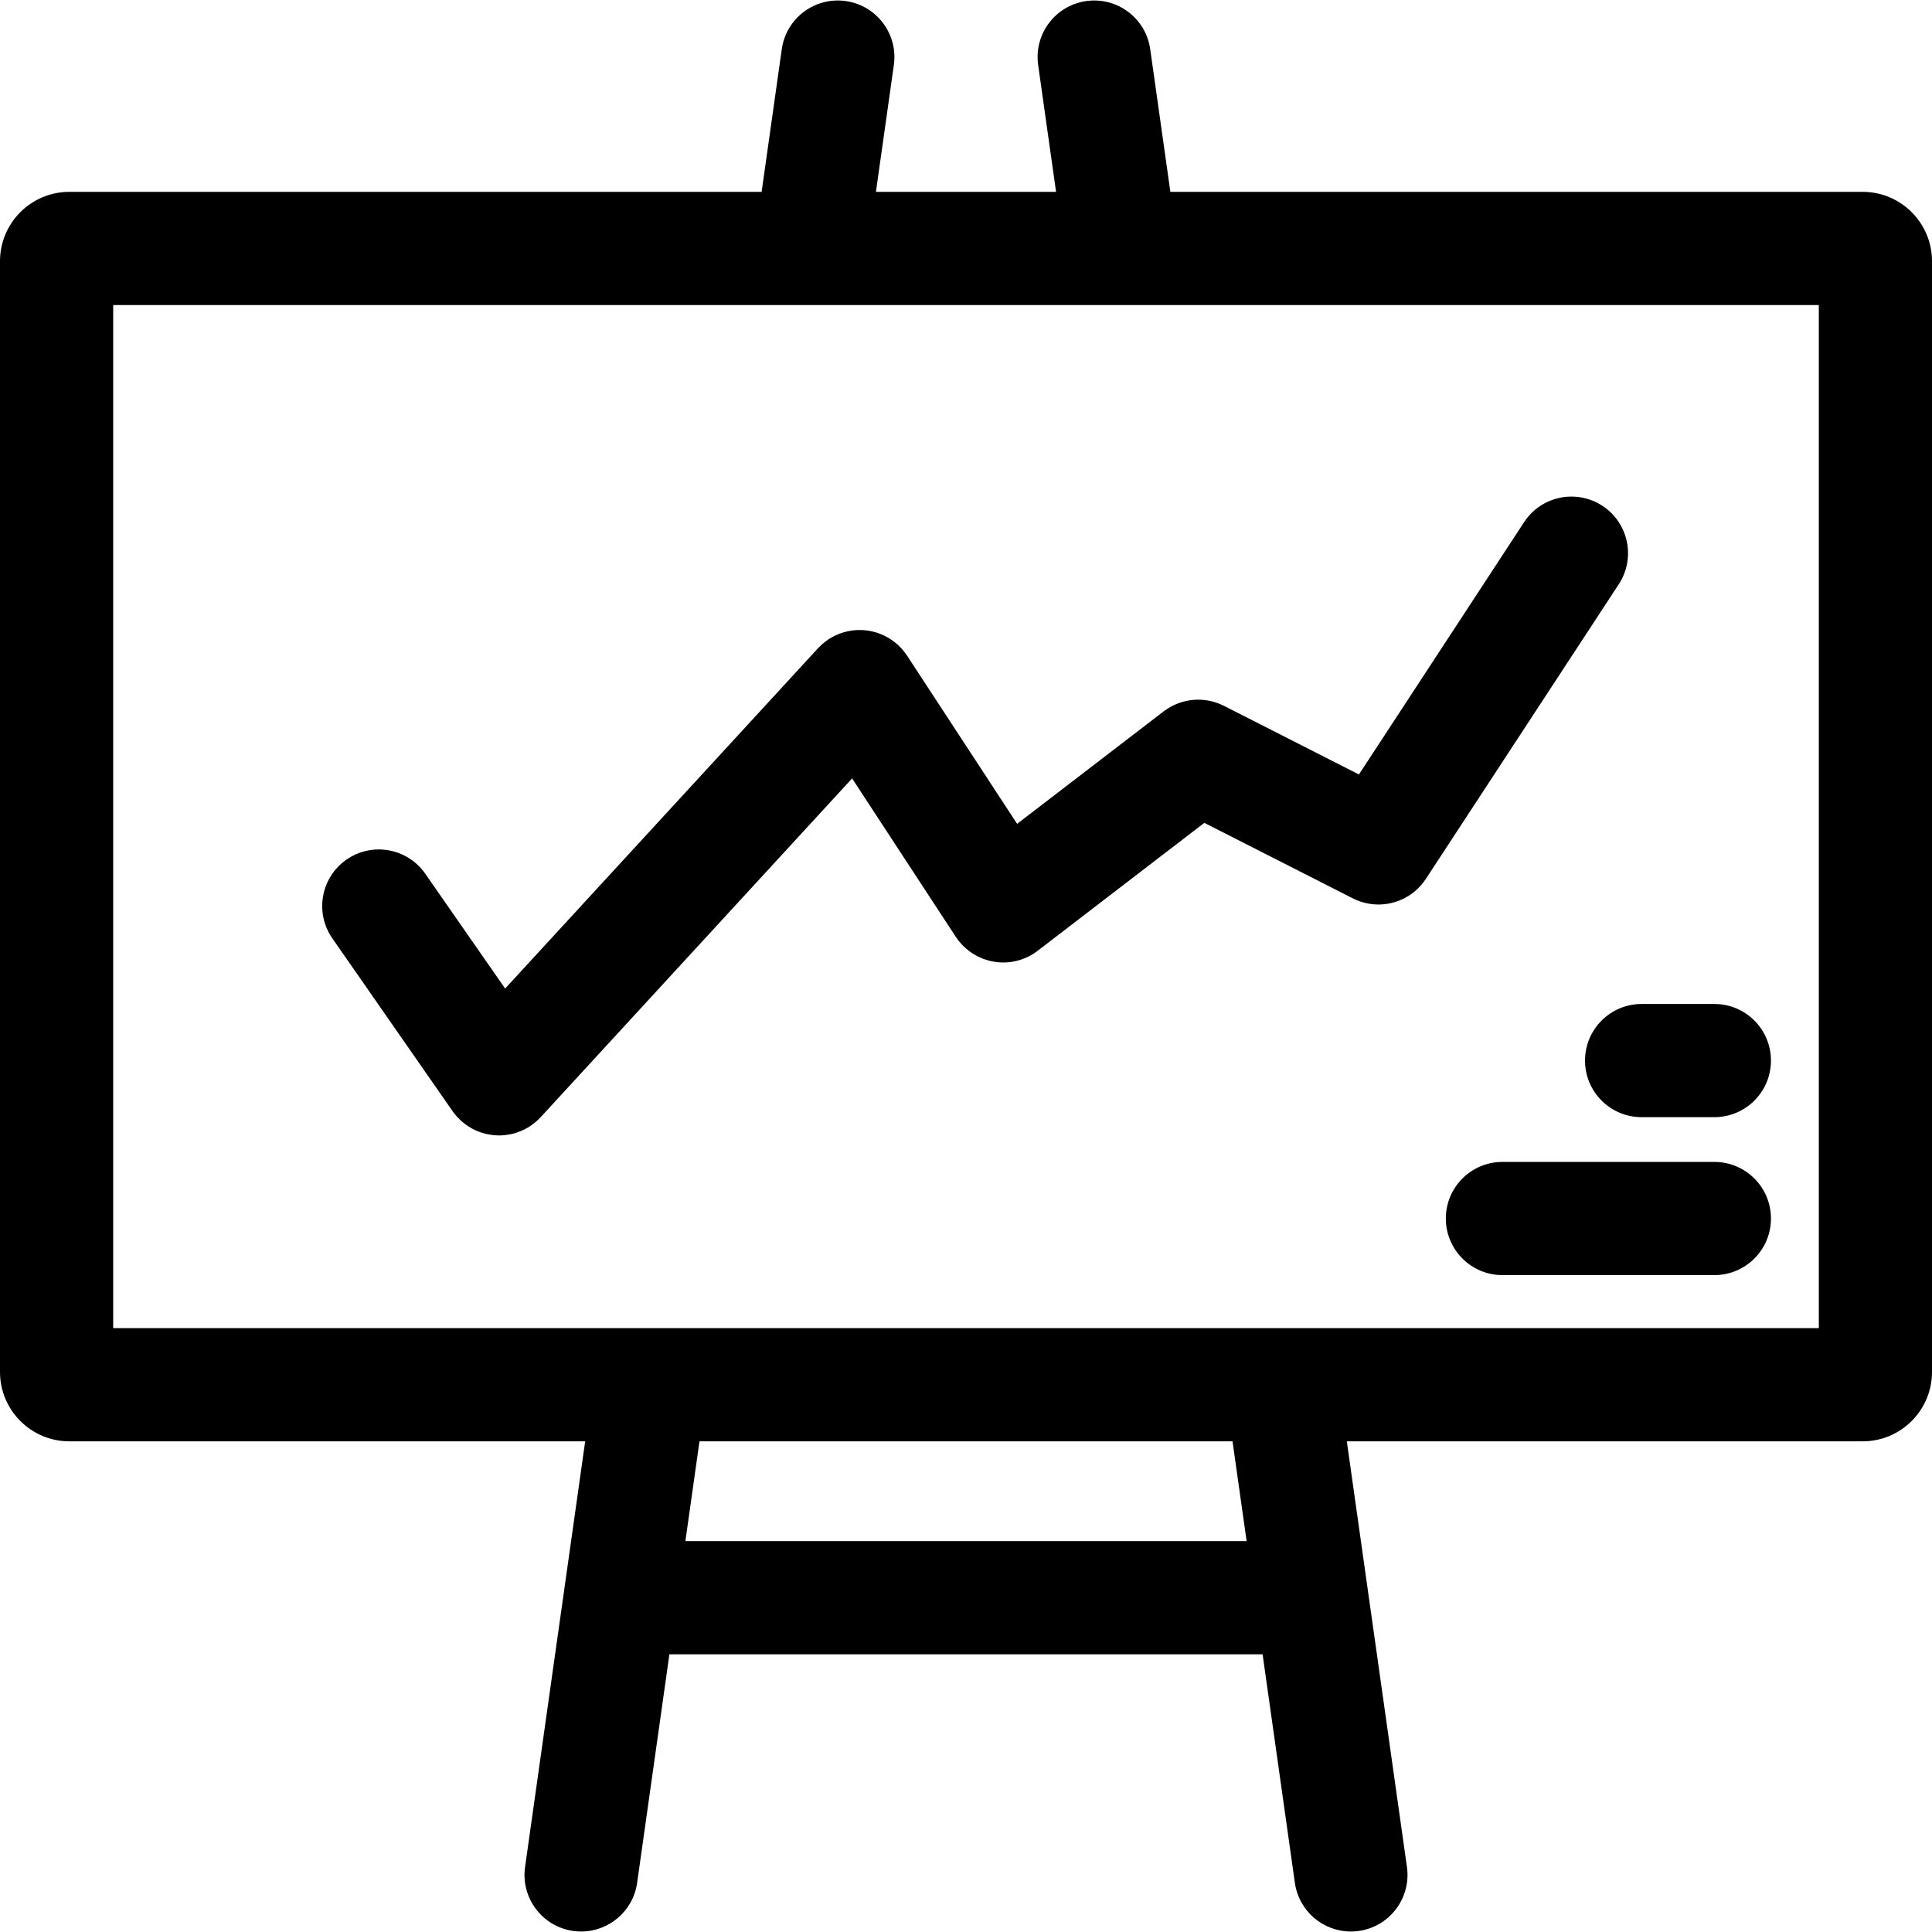 <svg xmlns="http://www.w3.org/2000/svg" xmlns:xlink="http://www.w3.org/1999/xlink" id="Capa_1" x="0px" y="0px" viewBox="0 0 511.999 511.999" style="enable-background:new 0 0 511.999 511.999;" xml:space="preserve"> <g> <g> <path d="M493.629,50.842H310.16l-5.34-37.81c-1.159-8.201-8.748-13.911-16.947-12.753c-8.201,1.158-13.911,8.745-12.753,16.947 l4.747,33.615h-47.737l4.747-33.615c1.159-8.201-4.551-15.789-12.753-16.947c-8.196-1.161-15.789,4.551-16.947,12.753l-5.34,37.81 H18.371C8.241,50.842,0,59.083,0,69.213v294.383c0,10.13,8.241,18.371,18.371,18.371h136.707l-15.931,112.806 c-1.159,8.201,4.551,15.789,12.753,16.947c0.711,0.101,1.418,0.149,2.117,0.149c7.353,0,13.773-5.412,14.83-12.902l8.551-60.555 h157.204l8.551,60.555c1.058,7.491,7.478,12.902,14.83,12.902c0.698,0,1.406-0.049,2.117-0.149 c8.201-1.158,13.911-8.745,12.753-16.947l-15.931-112.806h136.707c10.13,0,18.371-8.241,18.371-18.371V69.213 C512,59.083,503.759,50.842,493.629,50.842z M181.635,408.417l3.735-26.451h141.261l3.735,26.451H181.635z M482.007,351.972 h-0.001H29.994V80.836h184.851c0.014,0,0.028,0.001,0.042,0.001c0.011,0,0.021-0.001,0.032-0.001h82.162 c0.011,0,0.021,0.001,0.032,0.001c0.014,0,0.028-0.001,0.042-0.001h184.851V351.972z"></path> </g> </g> <g> <g> <path d="M424.66,134.05c-6.93-4.537-16.226-2.596-20.762,4.332l-43.768,66.861l-35.803-18.204 c-0.092-0.047-0.187-0.08-0.279-0.125c-0.269-0.129-0.54-0.251-0.815-0.364c-0.206-0.085-0.412-0.165-0.619-0.24 c-0.234-0.084-0.469-0.161-0.707-0.233c-0.252-0.077-0.503-0.149-0.756-0.213c-0.199-0.049-0.399-0.092-0.599-0.133 c-0.285-0.059-0.571-0.113-0.857-0.155c-0.184-0.027-0.367-0.046-0.552-0.066c-0.295-0.032-0.589-0.059-0.884-0.074 c-0.195-0.01-0.391-0.01-0.587-0.012c-0.278-0.002-0.554-0.002-0.829,0.011c-0.227,0.01-0.453,0.031-0.68,0.052 c-0.241,0.022-0.48,0.045-0.719,0.078c-0.26,0.036-0.519,0.085-0.778,0.135c-0.204,0.04-0.408,0.079-0.611,0.127 c-0.277,0.066-0.55,0.144-0.824,0.226c-0.188,0.056-0.375,0.112-0.56,0.176c-0.266,0.091-0.529,0.193-0.791,0.3 c-0.196,0.08-0.392,0.161-0.585,0.249c-0.233,0.107-0.463,0.222-0.692,0.341c-0.223,0.116-0.443,0.236-0.66,0.363 c-0.19,0.111-0.377,0.228-0.563,0.349c-0.248,0.16-0.491,0.328-0.73,0.503c-0.084,0.062-0.173,0.113-0.257,0.177l-38.844,29.817 l-29.176-44.59c-0.051-0.077-0.11-0.146-0.162-0.222c-0.164-0.24-0.336-0.474-0.515-0.706c-0.145-0.189-0.293-0.375-0.445-0.555 c-0.152-0.179-0.31-0.353-0.471-0.526c-0.201-0.215-0.405-0.425-0.616-0.626c-0.066-0.063-0.123-0.132-0.191-0.194 c-0.078-0.072-0.163-0.131-0.243-0.201c-0.234-0.206-0.472-0.405-0.717-0.595c-0.158-0.123-0.318-0.242-0.48-0.358 c-0.231-0.165-0.465-0.323-0.704-0.474c-0.193-0.122-0.388-0.24-0.585-0.353c-0.214-0.122-0.429-0.237-0.648-0.347 c-0.23-0.116-0.46-0.228-0.694-0.332c-0.199-0.088-0.399-0.17-0.601-0.249c-0.255-0.1-0.51-0.194-0.768-0.28 c-0.197-0.065-0.396-0.124-0.596-0.181c-0.261-0.074-0.523-0.144-0.787-0.204c-0.213-0.048-0.426-0.089-0.641-0.128 c-0.25-0.045-0.5-0.087-0.751-0.12c-0.239-0.031-0.479-0.053-0.72-0.073c-0.228-0.018-0.455-0.035-0.683-0.043 c-0.267-0.01-0.534-0.009-0.801-0.005c-0.204,0.004-0.408,0.009-0.612,0.021c-0.284,0.016-0.566,0.044-0.849,0.076 c-0.193,0.022-0.386,0.046-0.579,0.076c-0.281,0.044-0.56,0.097-0.839,0.157c-0.201,0.043-0.4,0.088-0.6,0.14 c-0.258,0.066-0.514,0.141-0.769,0.222c-0.224,0.071-0.446,0.146-0.668,0.227c-0.222,0.082-0.441,0.169-0.66,0.262 c-0.253,0.107-0.502,0.221-0.75,0.342c-0.185,0.091-0.368,0.185-0.551,0.284c-0.267,0.145-0.529,0.299-0.789,0.461 c-0.092,0.058-0.188,0.104-0.28,0.164c-0.079,0.052-0.148,0.112-0.226,0.164c-0.237,0.162-0.469,0.332-0.698,0.509 c-0.191,0.147-0.379,0.296-0.562,0.45c-0.177,0.15-0.35,0.307-0.521,0.467c-0.217,0.202-0.427,0.407-0.63,0.62 c-0.063,0.066-0.131,0.123-0.193,0.19l-82.905,90.178l-21.17-30.427c-4.73-6.799-14.076-8.475-20.876-3.745 c-6.799,4.73-8.476,14.077-3.745,20.876l31.857,45.786c0.015,0.021,0.033,0.039,0.048,0.061c0.332,0.472,0.691,0.93,1.084,1.368 c0.103,0.115,0.217,0.216,0.323,0.328c0.231,0.242,0.456,0.489,0.706,0.719c0.054,0.049,0.112,0.09,0.166,0.139 c0.165,0.147,0.336,0.283,0.506,0.423c0.268,0.219,0.539,0.429,0.818,0.626c0.171,0.121,0.342,0.241,0.517,0.354 c0.341,0.221,0.69,0.424,1.044,0.615c0.116,0.063,0.229,0.133,0.346,0.192c0.494,0.25,0.998,0.47,1.51,0.661 c0.067,0.025,0.137,0.043,0.204,0.067c0.447,0.159,0.898,0.295,1.355,0.411c0.143,0.036,0.286,0.067,0.43,0.099 c0.4,0.089,0.802,0.16,1.207,0.215c0.149,0.021,0.296,0.045,0.445,0.061c0.521,0.056,1.043,0.091,1.565,0.093 c0.017,0,0.033,0.003,0.05,0.003c0.463,0,0.926-0.029,1.389-0.072c0.092-0.009,0.183-0.021,0.275-0.031 c0.394-0.044,0.786-0.104,1.178-0.179c0.08-0.015,0.161-0.028,0.241-0.045c0.465-0.098,0.927-0.214,1.384-0.357 c0.021-0.006,0.041-0.015,0.061-0.021c0.408-0.13,0.811-0.282,1.211-0.448c0.137-0.057,0.272-0.118,0.408-0.179 c0.289-0.13,0.574-0.271,0.856-0.422c0.145-0.077,0.291-0.15,0.433-0.232c0.378-0.217,0.752-0.448,1.116-0.701 c0.004-0.003,0.007-0.005,0.01-0.008c0.222-0.155,0.432-0.332,0.647-0.5c0.204-0.159,0.416-0.313,0.609-0.48 c0.117-0.102,0.225-0.217,0.34-0.323c0.279-0.258,0.555-0.518,0.811-0.793c0.019-0.02,0.04-0.037,0.059-0.057l82.529-89.769 l27.481,41.999c0.069,0.105,0.151,0.194,0.222,0.296c0.144,0.208,0.275,0.422,0.431,0.625c0.087,0.113,0.187,0.209,0.276,0.319 c0.185,0.227,0.376,0.445,0.571,0.659c0.221,0.242,0.446,0.474,0.679,0.699c0.206,0.198,0.414,0.389,0.629,0.573 c0.251,0.215,0.508,0.418,0.77,0.614c0.215,0.161,0.43,0.32,0.653,0.468c0.285,0.19,0.577,0.364,0.872,0.533 c0.217,0.124,0.433,0.251,0.655,0.364c0.318,0.161,0.644,0.302,0.972,0.44c0.216,0.091,0.428,0.188,0.647,0.268 c0.35,0.129,0.707,0.232,1.066,0.333c0.208,0.059,0.413,0.129,0.624,0.179c0.392,0.094,0.79,0.157,1.188,0.219 c0.184,0.029,0.365,0.071,0.55,0.093c0.564,0.066,1.131,0.101,1.7,0.104c0.02,0,0.04,0.004,0.061,0.004 c0.379,0,0.758-0.017,1.138-0.046c0.106-0.008,0.212-0.023,0.318-0.034c0.27-0.026,0.54-0.056,0.809-0.097 c0.139-0.021,0.278-0.049,0.417-0.075c0.234-0.043,0.467-0.088,0.7-0.142c0.155-0.036,0.309-0.077,0.463-0.118 c0.213-0.057,0.425-0.117,0.637-0.184c0.164-0.052,0.328-0.106,0.491-0.164c0.198-0.07,0.394-0.146,0.59-0.224 c0.169-0.068,0.337-0.136,0.503-0.21c0.189-0.084,0.375-0.176,0.562-0.269c0.166-0.082,0.333-0.162,0.497-0.251 c0.197-0.107,0.39-0.225,0.584-0.341c0.145-0.087,0.291-0.169,0.434-0.261c0.018-0.012,0.038-0.022,0.056-0.034 c0.077-0.05,0.144-0.109,0.219-0.16c0.235-0.16,0.472-0.317,0.701-0.493l44.17-33.906l39.356,20.011 c0.048,0.024,0.097,0.04,0.145,0.063c0.49,0.243,0.986,0.464,1.49,0.649c0.031,0.011,0.062,0.02,0.092,0.031 c0.483,0.174,0.972,0.318,1.464,0.44c0.085,0.021,0.169,0.045,0.254,0.065c0.489,0.112,0.981,0.198,1.475,0.259 c0.119,0.015,0.237,0.026,0.356,0.038c0.475,0.048,0.951,0.08,1.426,0.082c0.028,0,0.056,0.005,0.084,0.005 c0.579,0,1.154-0.041,1.725-0.107c0.05-0.006,0.1-0.009,0.15-0.015c0.542-0.068,1.077-0.169,1.607-0.296 c0.084-0.02,0.167-0.039,0.25-0.061c0.511-0.131,1.014-0.288,1.509-0.472c0.092-0.034,0.183-0.071,0.274-0.107 c0.492-0.194,0.975-0.409,1.445-0.654c0.072-0.038,0.142-0.08,0.214-0.119c0.485-0.263,0.96-0.547,1.416-0.864 c0.017-0.011,0.033-0.024,0.049-0.035c0.466-0.327,0.911-0.687,1.34-1.068c0.043-0.038,0.088-0.074,0.13-0.113 c0.422-0.384,0.821-0.799,1.201-1.235c0.045-0.052,0.091-0.103,0.136-0.156c0.371-0.438,0.719-0.902,1.043-1.39 c0.022-0.034,0.05-0.062,0.072-0.096l51.137-78.106C433.529,147.882,431.59,138.587,424.66,134.05z"></path> </g> </g> <g> <g> <path d="M454.324,307.921h-56.168c-8.282,0-14.997,6.715-14.997,14.997c0,8.282,6.715,14.997,14.997,14.997h56.168 c8.282,0,14.997-6.715,14.997-14.997C469.321,314.636,462.607,307.921,454.324,307.921z"></path> </g> </g> <g> <g> <path d="M454.324,266.066h-19.281c-8.282,0-14.997,6.715-14.997,14.997s6.715,14.997,14.997,14.997h19.281 c8.282,0,14.997-6.715,14.997-14.997S462.607,266.066,454.324,266.066z"></path> </g> </g> <g> </g> <g> </g> <g> </g> <g> </g> <g> </g> <g> </g> <g> </g> <g> </g> <g> </g> <g> </g> <g> </g> <g> </g> <g> </g> <g> </g> <g> </g> </svg>